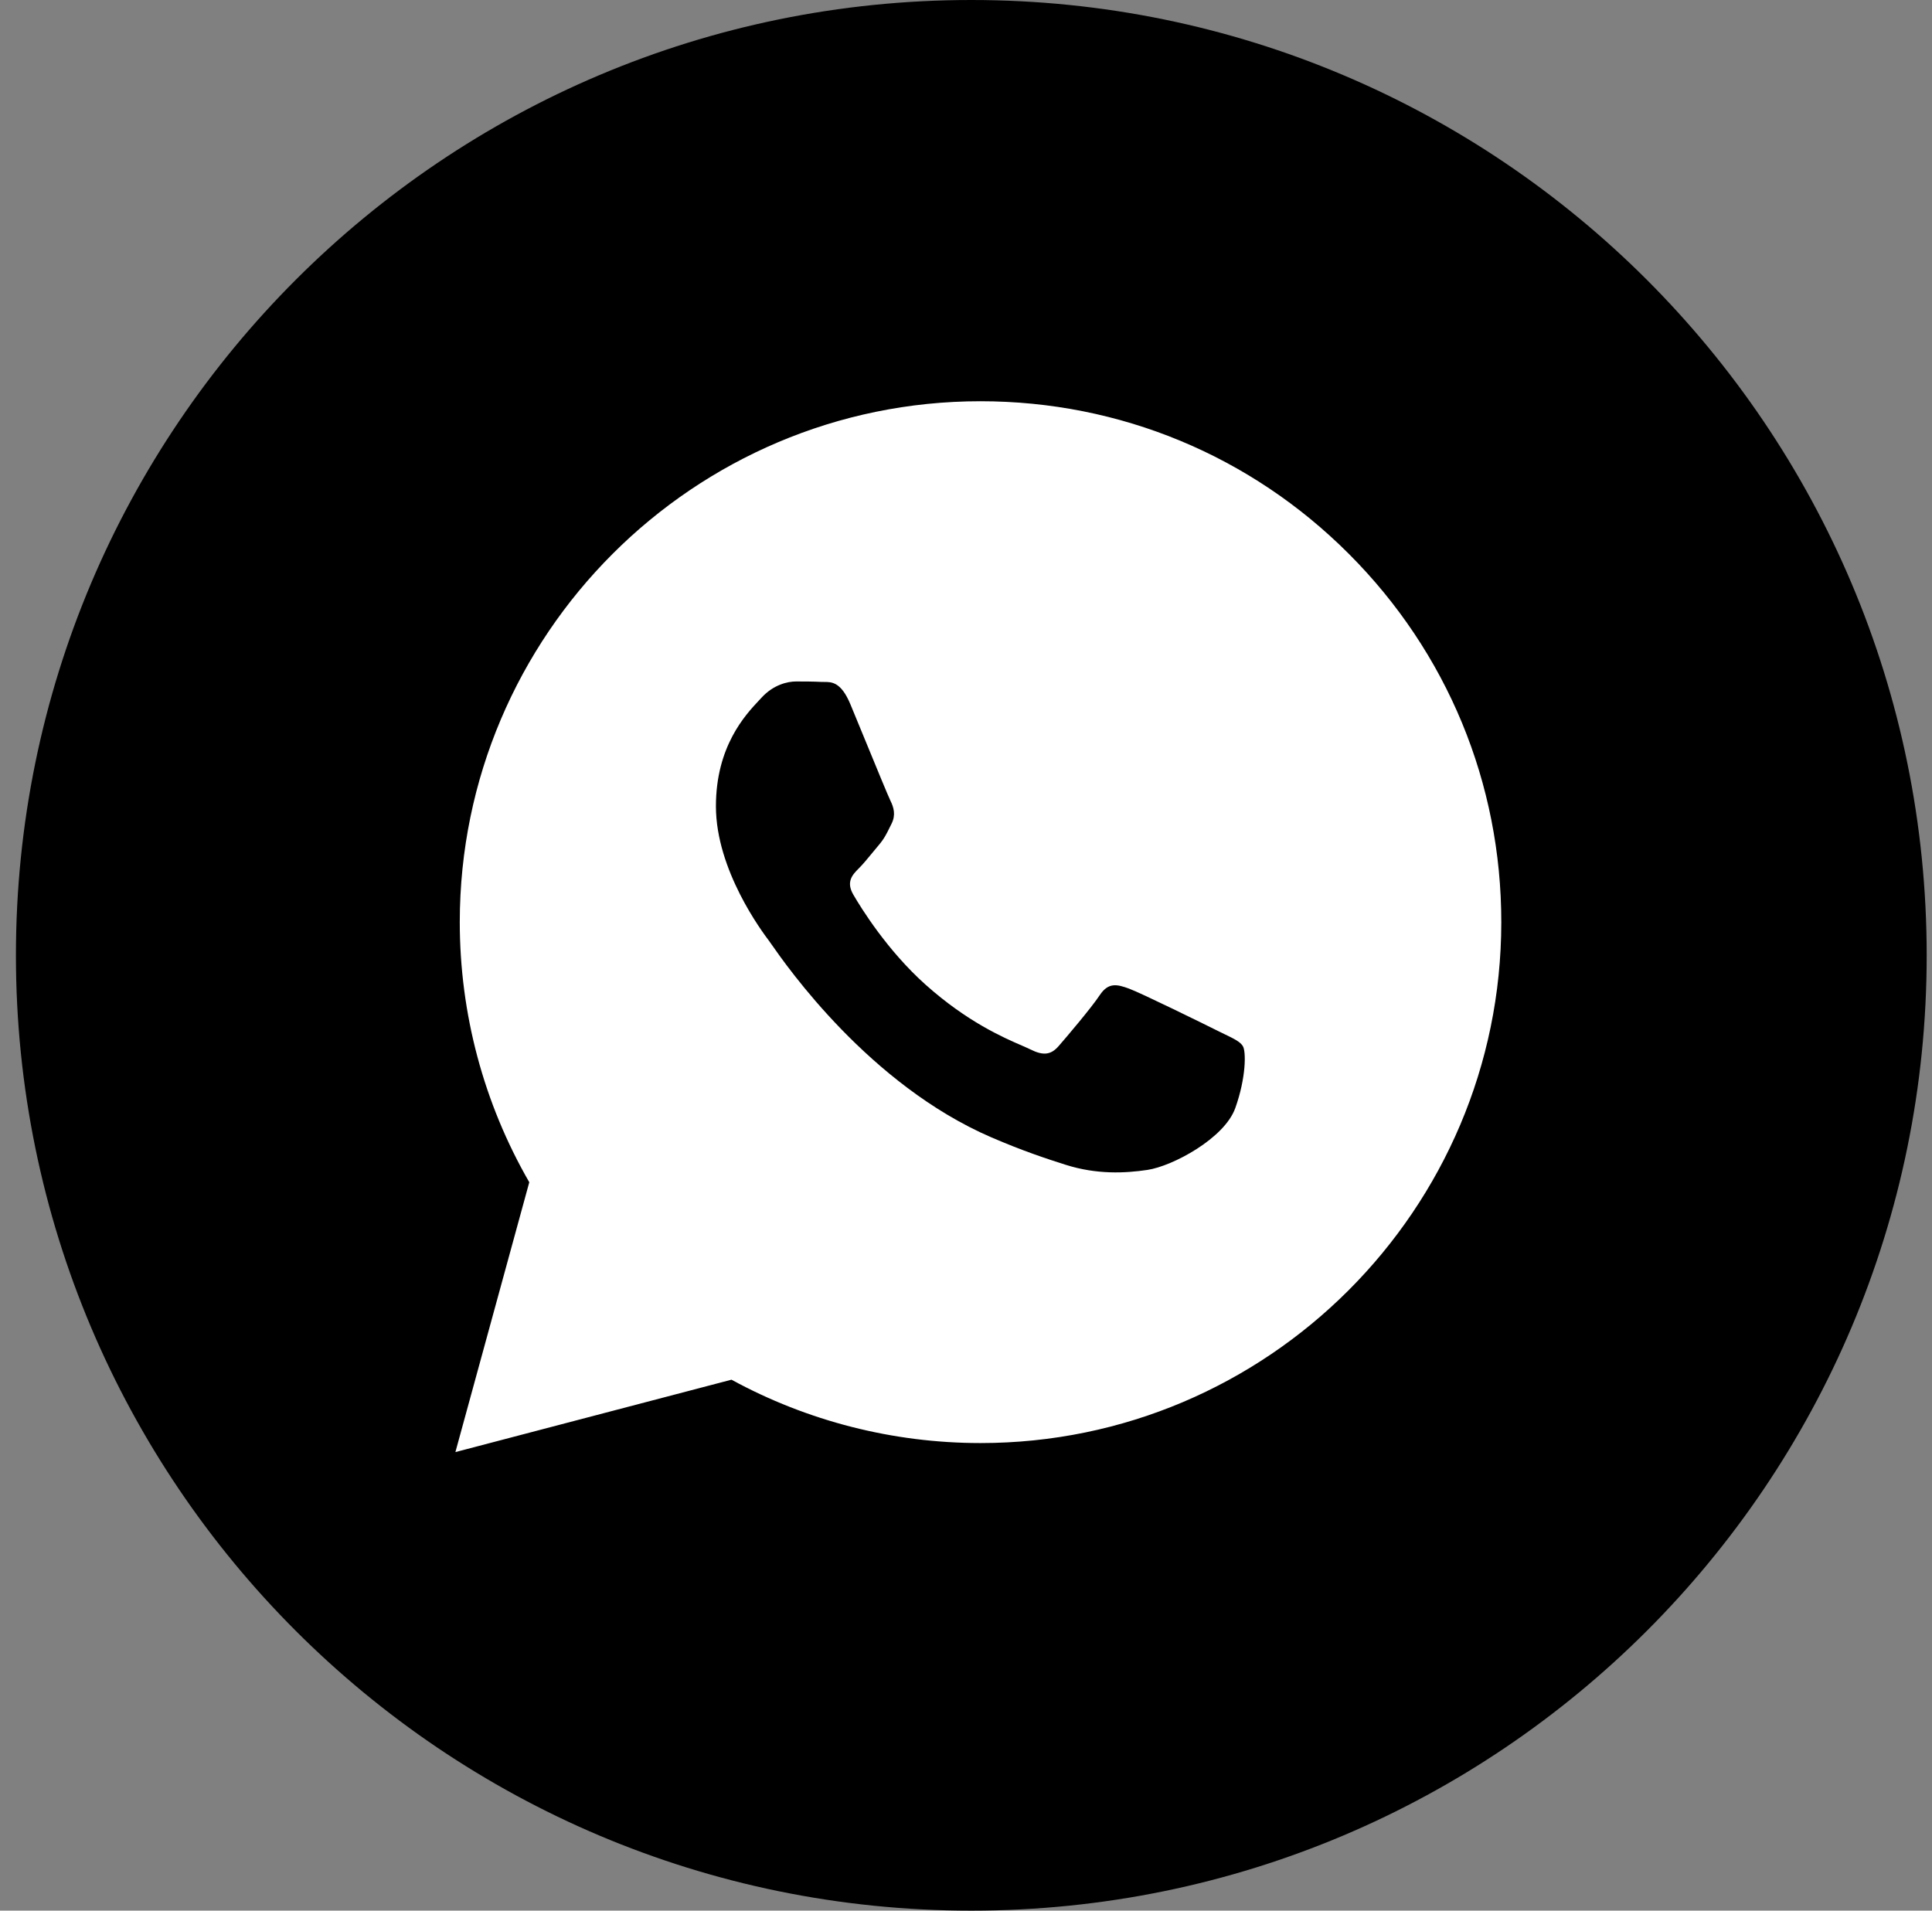 <?xml version="1.0" encoding="UTF-8"?> <svg xmlns="http://www.w3.org/2000/svg" width="91" height="90" viewBox="0 0 91 90" fill="none"><rect x="0" y="0" width="91" height="90" fill="#808080" stroke="none"/><circle cx="45.75" cy="45" r="37.5" fill="white"></circle><path fill-rule="evenodd" clip-rule="evenodd" d="M45.75 90C70.603 90 90.75 69.853 90.75 45C90.75 20.147 70.603 0 45.75 0C20.897 0 0.75 20.147 0.75 45C0.75 69.853 20.897 90 45.75 90ZM63.536 26.093C58.906 21.457 52.746 18.902 46.185 18.9C32.665 18.9 21.661 29.903 21.656 43.427C21.655 47.75 22.784 51.97 24.93 55.689L21.45 68.4L34.453 64.99C38.035 66.944 42.07 67.974 46.174 67.975H46.184C59.703 67.975 70.707 56.971 70.713 43.447C70.717 36.892 68.168 30.73 63.536 26.093ZM57.368 48.563C56.755 48.256 53.742 46.774 53.18 46.569C52.618 46.364 52.209 46.262 51.8 46.876C51.392 47.49 50.218 48.87 49.86 49.279C49.502 49.688 49.145 49.739 48.532 49.432C48.432 49.382 48.295 49.323 48.127 49.249C47.264 48.875 45.561 48.137 43.604 46.39C41.782 44.764 40.551 42.758 40.194 42.145C39.836 41.531 40.155 41.199 40.462 40.894C40.646 40.71 40.858 40.453 41.069 40.196C41.174 40.068 41.279 39.939 41.381 39.82C41.641 39.517 41.754 39.286 41.907 38.974C41.935 38.918 41.963 38.86 41.995 38.798C42.199 38.389 42.097 38.031 41.944 37.724C41.842 37.519 41.261 36.105 40.734 34.823C40.472 34.186 40.224 33.581 40.054 33.173C39.614 32.118 39.169 32.121 38.812 32.123C38.765 32.123 38.719 32.124 38.675 32.121C38.318 32.103 37.909 32.1 37.5 32.1C37.092 32.1 36.428 32.253 35.866 32.867C35.83 32.907 35.789 32.95 35.745 32.997C35.106 33.679 33.721 35.158 33.721 37.98C33.721 40.99 35.906 43.897 36.221 44.317L36.224 44.32C36.243 44.347 36.279 44.398 36.33 44.471C37.062 45.52 40.945 51.092 46.693 53.574C48.156 54.206 49.297 54.583 50.187 54.865C51.656 55.332 52.991 55.266 54.048 55.108C55.226 54.932 57.674 53.626 58.184 52.194C58.695 50.763 58.695 49.535 58.542 49.28C58.419 49.073 58.129 48.933 57.7 48.725C57.597 48.676 57.486 48.622 57.368 48.563Z" fill="black"></path></svg> 
